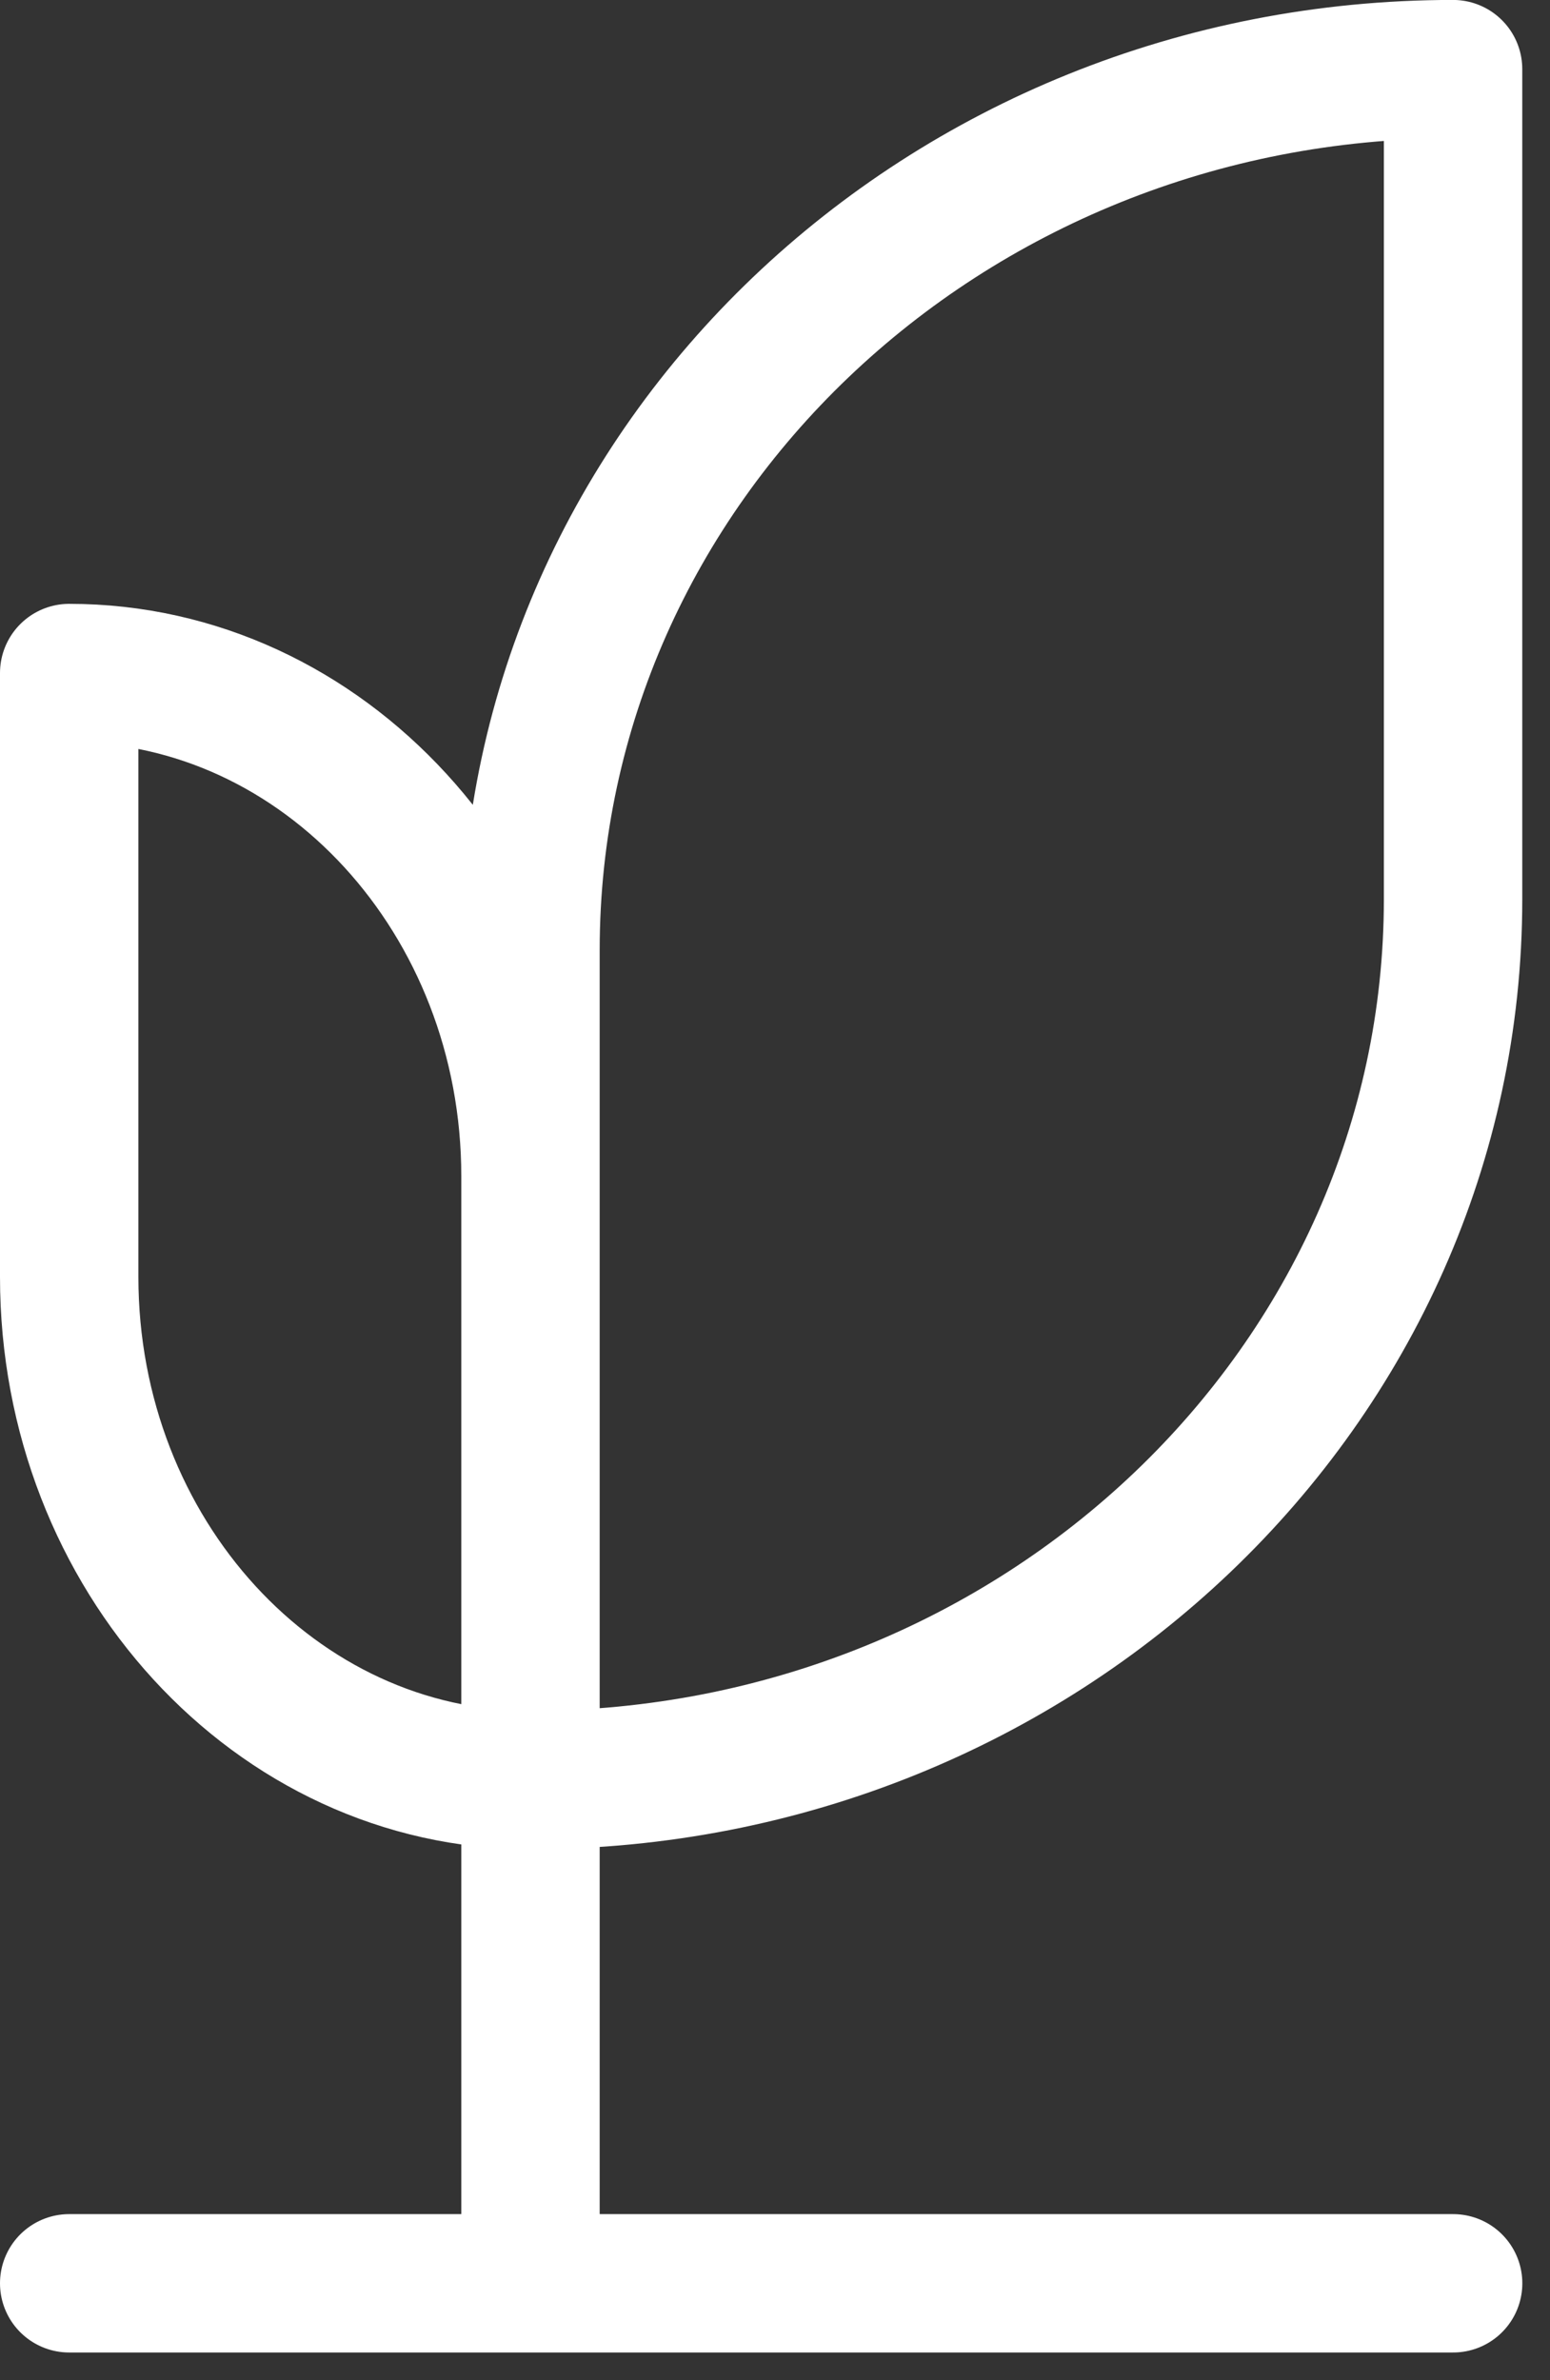 <svg xmlns="http://www.w3.org/2000/svg" width="28" height="43" fill="none"><rect width="100%" height="100%" fill="#333333" stroke="none"/><path stroke="#fff" stroke-linecap="round" stroke-linejoin="round" stroke-width="2.5" d="M1.25 41.25h25m-16.667 0v-9.09m0 0V17.164c0-8.788 7.468-15.915 16.666-15.915v14.994c0 8.788-7.468 15.915-16.666 15.915ZM1.25 23.067V12.159c4.6 0 8.333 4.073 8.333 9.09v10.91c-4.6 0-8.333-4.073-8.333-9.091Z"/></svg>
